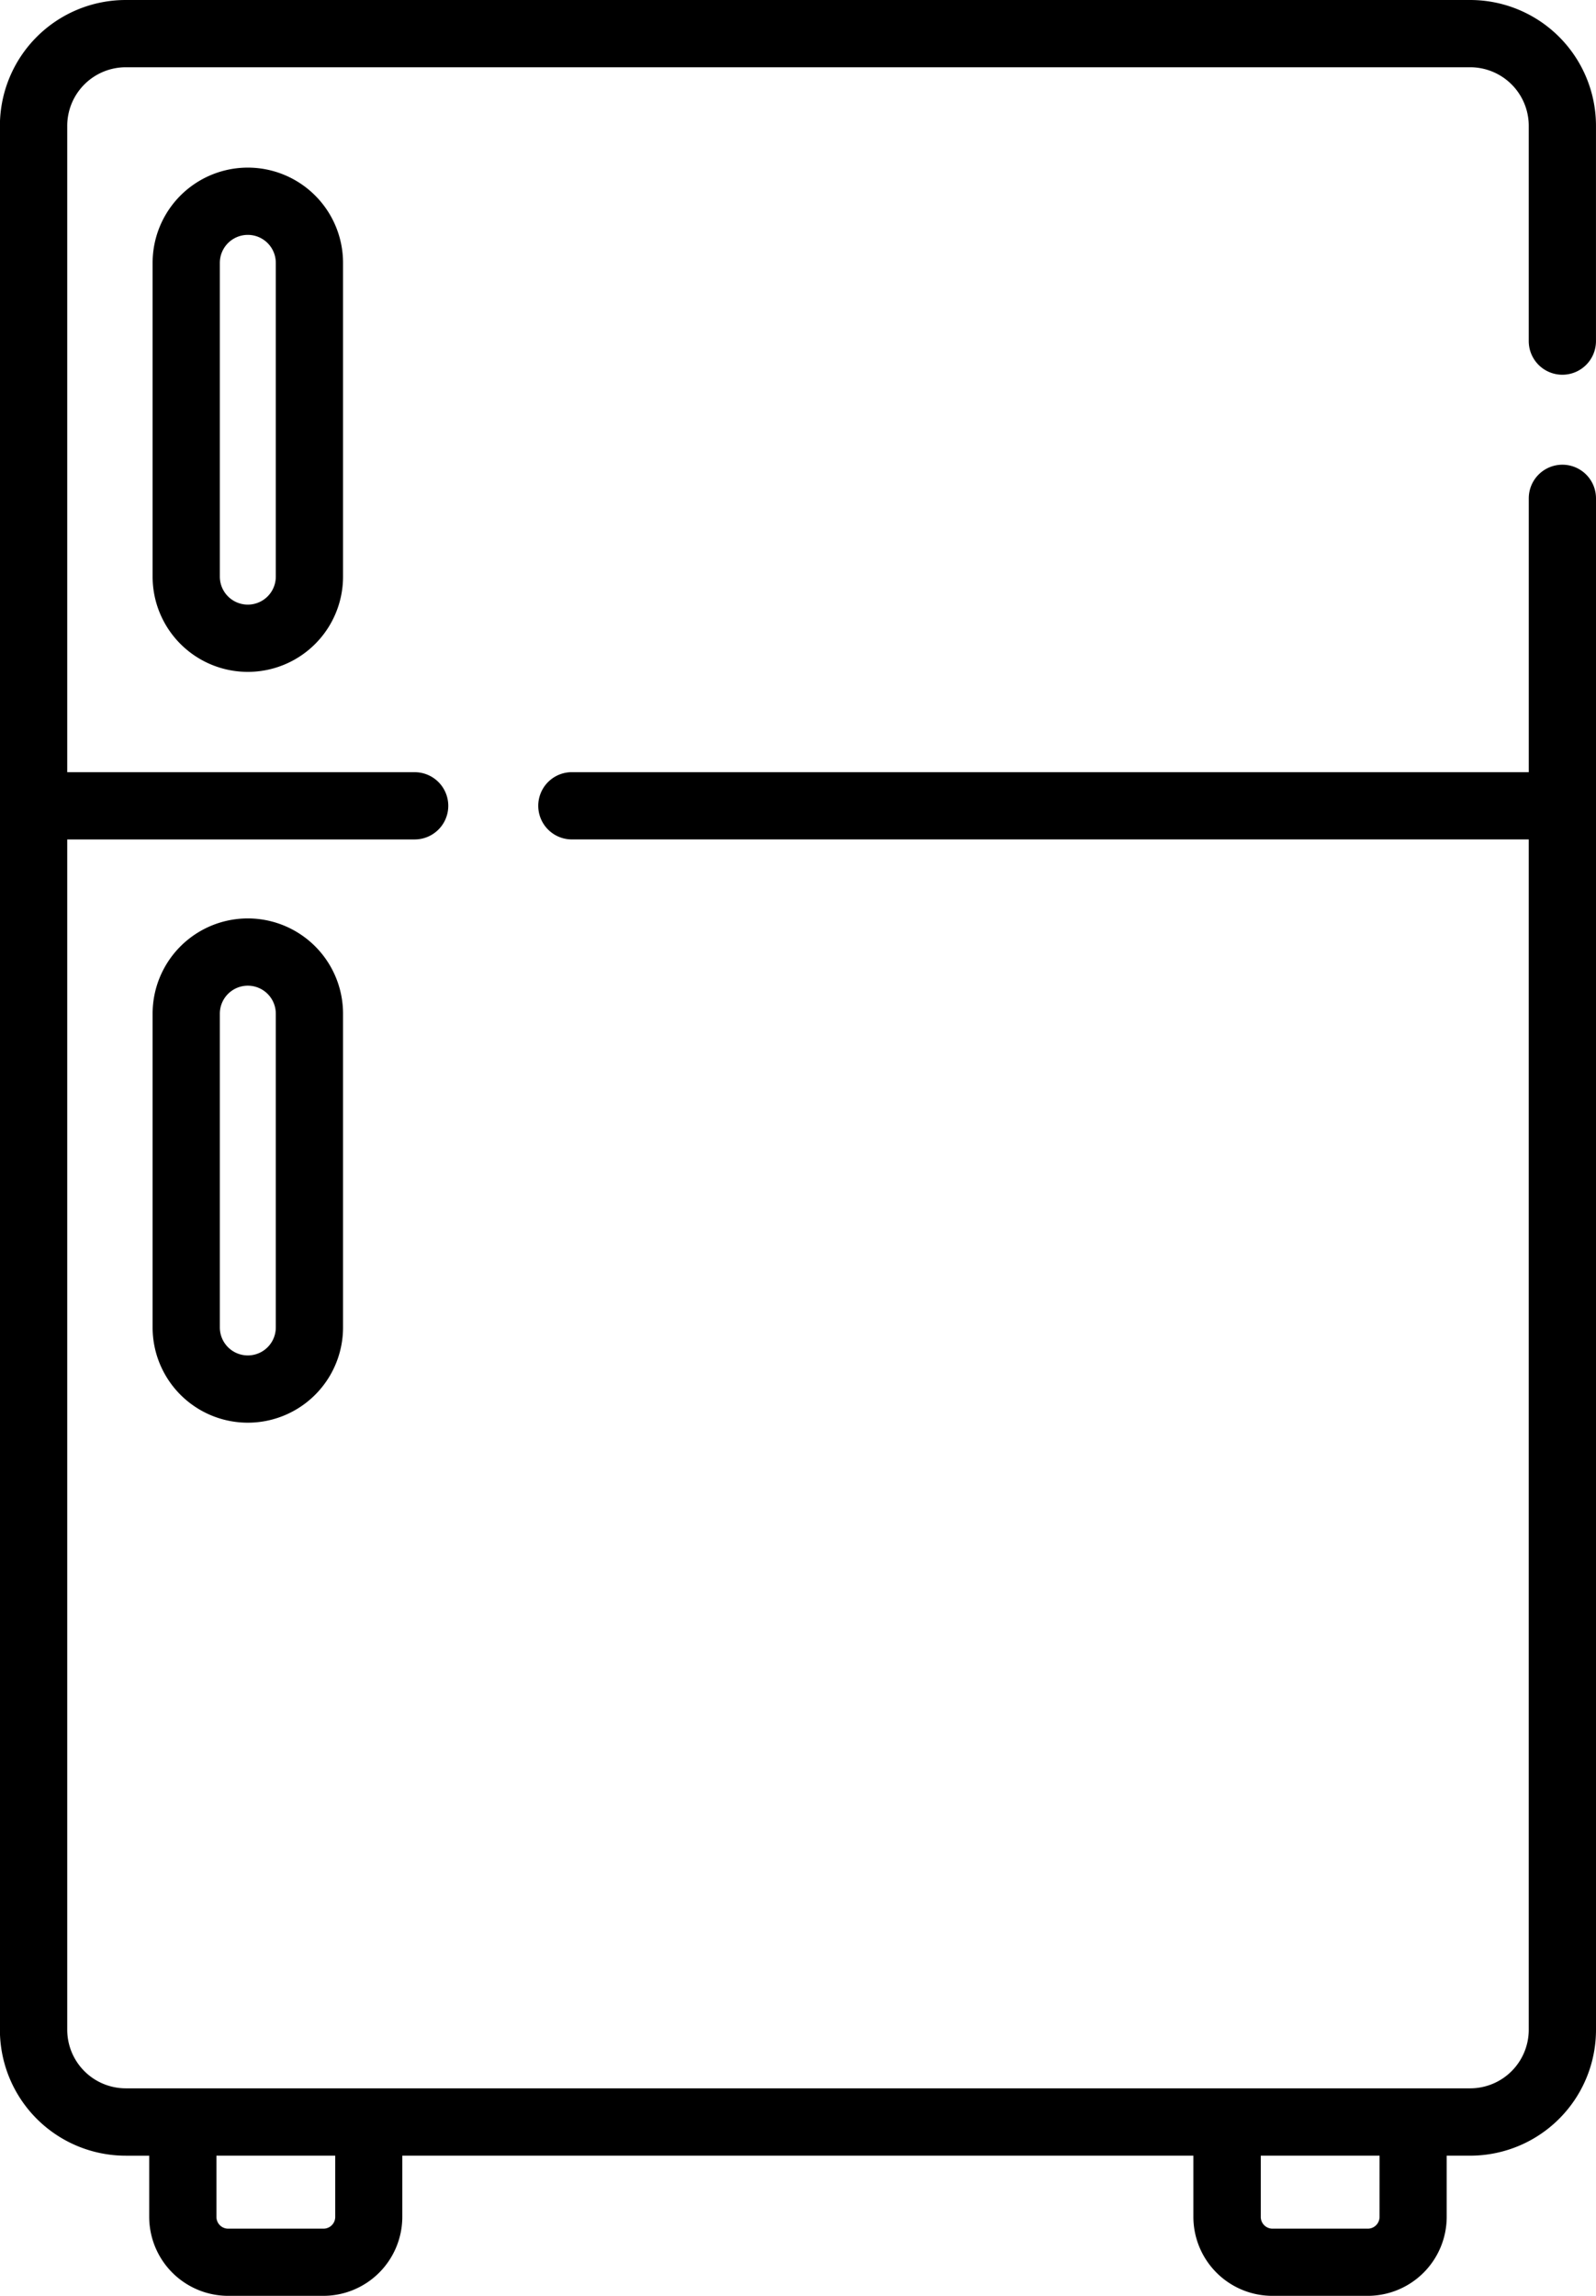<svg id="fridge" xmlns="http://www.w3.org/2000/svg" width="84.985" height="122.2" viewBox="0 0 84.985 122.2">
  <path id="Path_33" data-name="Path 33" d="M161.159,19.946a1.79,1.79,0,0,0,1.79-1.79V6.7a6.7,6.7,0,0,0-6.7-6.7H84.66a6.7,6.7,0,0,0-6.7,6.7V108.04a6.7,6.7,0,0,0,6.7,6.7h1.25V118a4.208,4.208,0,0,0,4.2,4.2h5.077a4.208,4.208,0,0,0,4.2-4.2v-3.261h42.124V118a4.208,4.208,0,0,0,4.2,4.2H150.8A4.208,4.208,0,0,0,155,118v-3.261h1.25a6.7,6.7,0,0,0,6.7-6.7V26.525a1.79,1.79,0,1,0-3.58,0V41.1H108.416a1.79,1.79,0,0,0,0,3.58h50.953V108.04a3.119,3.119,0,0,1-3.115,3.115H84.66a3.119,3.119,0,0,1-3.115-3.115V44.681h18.5a1.79,1.79,0,1,0,0-3.58h-18.5V6.7A3.119,3.119,0,0,1,84.66,3.58h71.593A3.119,3.119,0,0,1,159.369,6.7V18.156a1.79,1.79,0,0,0,1.79,1.79ZM95.815,118a.624.624,0,0,1-.624.624H90.114A.624.624,0,0,1,89.49,118v-3.261h6.325Zm55.608,0a.624.624,0,0,1-.624.624h-5.077A.624.624,0,0,1,145.1,118v-3.261h6.325Z" transform="translate(-77.965)"/>
  <path id="Path_34" data-name="Path 34" d="M112.011,42.45v16.7a5.07,5.07,0,1,0,10.14,0V42.45a5.07,5.07,0,1,0-10.14,0Zm6.56,0v16.7a1.49,1.49,0,0,1-2.98,0V42.45a1.49,1.49,0,1,1,2.98,0Z" transform="translate(-103.885 -28.458)"/>
  <path id="Path_35" data-name="Path 35" d="M112.011,209.892v16.7a5.07,5.07,0,1,0,10.14,0v-16.7a5.07,5.07,0,0,0-10.14,0Zm6.56,0v16.7a1.49,1.49,0,1,1-2.98,0v-16.7a1.49,1.49,0,0,1,2.98,0Z" transform="translate(-103.885 -155.937)"/>
</svg>
